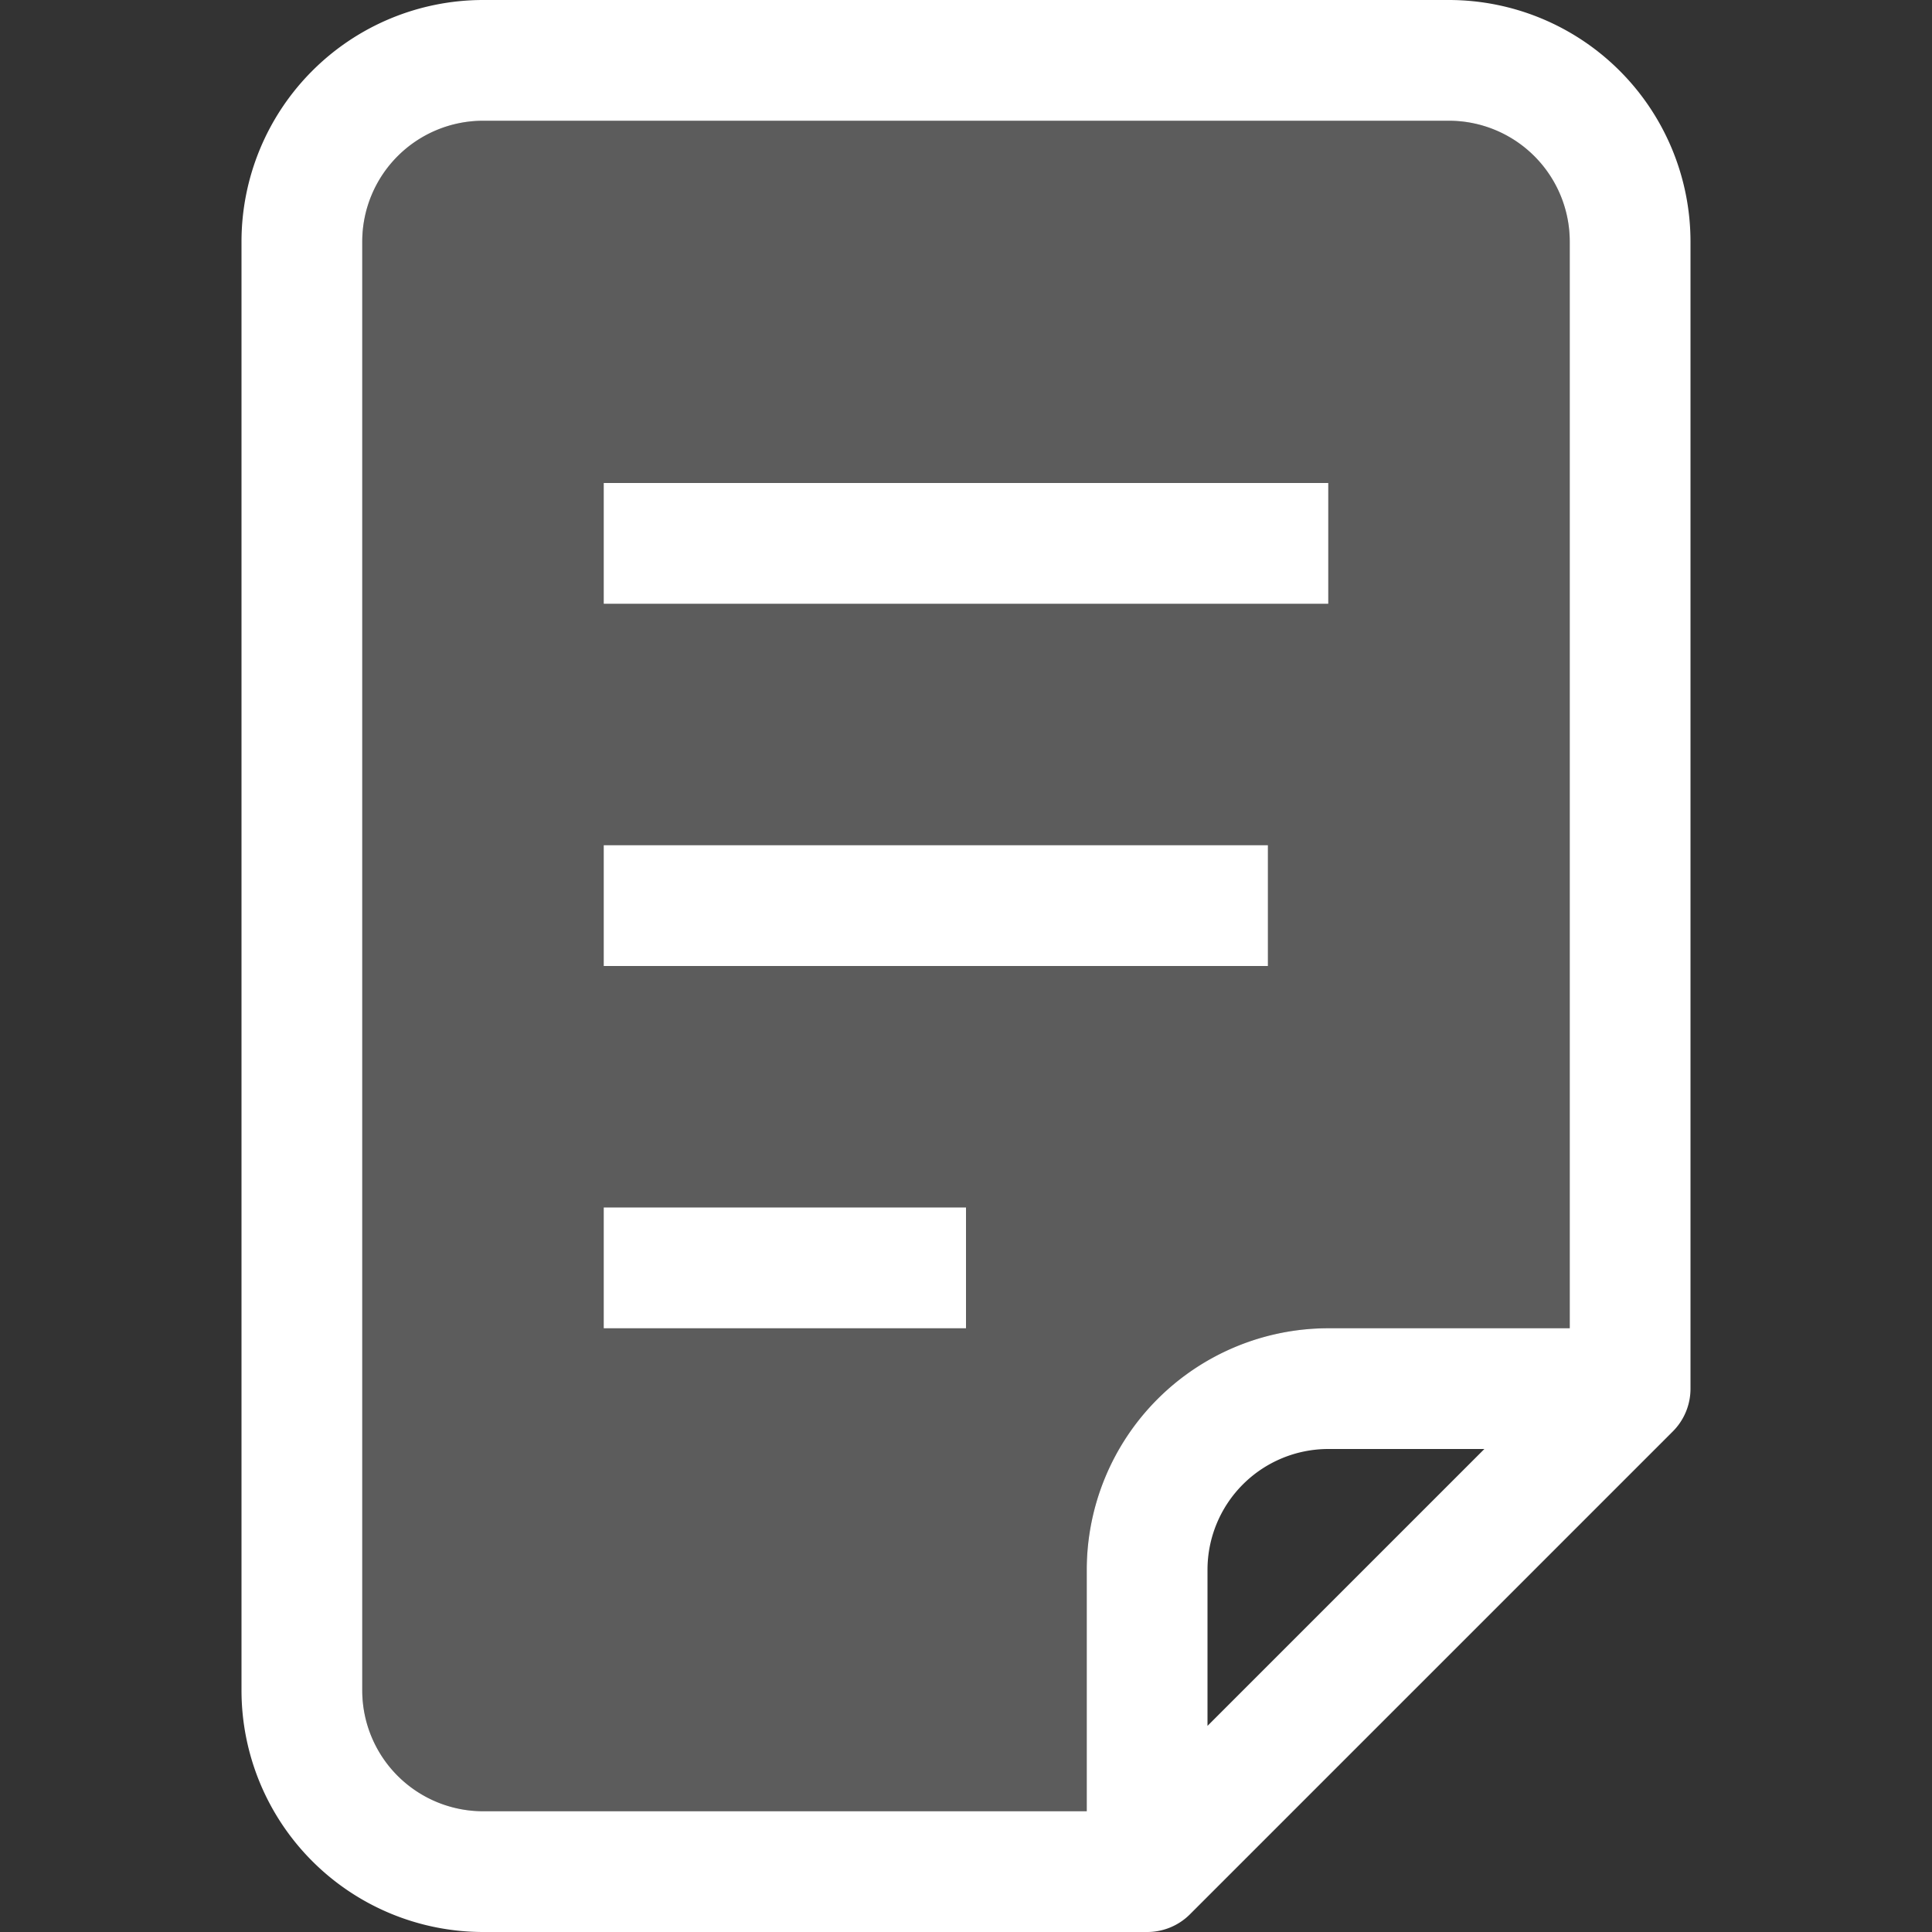 <svg xmlns="http://www.w3.org/2000/svg" viewBox="0 0 16 16" id="Description"><rect x="0" y="0" width="16" height="16" fill="#333333" stroke="none"/><path fill="#ffffff" d="M3,14V2A1.001,1.001,0,0,1,4,1h8a1.001,1.001,0,0,1,1,1v9H11a2.002,2.002,0,0,0-2,2v2H4A1.001,1.001,0,0,1,3,14Z" opacity=".2" class="color008ccc svgShape"></path><rect width="6" height="1" x="5" y="4" fill="#ffffff" class="color008ccc svgShape"></rect><path fill="#ffffff" d="M12,0H4A2.002,2.002,0,0,0,2,2V14a2.002,2.002,0,0,0,2,2H9.5a.5.5,0,0,0,.354-.146l4-4A.5.5,0,0,0,14,11.5V2A2.002,2.002,0,0,0,12,0ZM3,14V2A1.001,1.001,0,0,1,4,1h8a1.001,1.001,0,0,1,1,1v9H11a2.002,2.002,0,0,0-2,2v2H4A1.001,1.001,0,0,1,3,14Zm9.293-2L10,14.293V13a1.001,1.001,0,0,1,1-1Z" class="color008ccc svgShape"></path><rect width="5.5" height="1" x="5" y="7" fill="#ffffff" class="color008ccc svgShape"></rect><rect width="3" height="1" x="5" y="10" fill="#ffffff" class="color008ccc svgShape"></rect></svg>